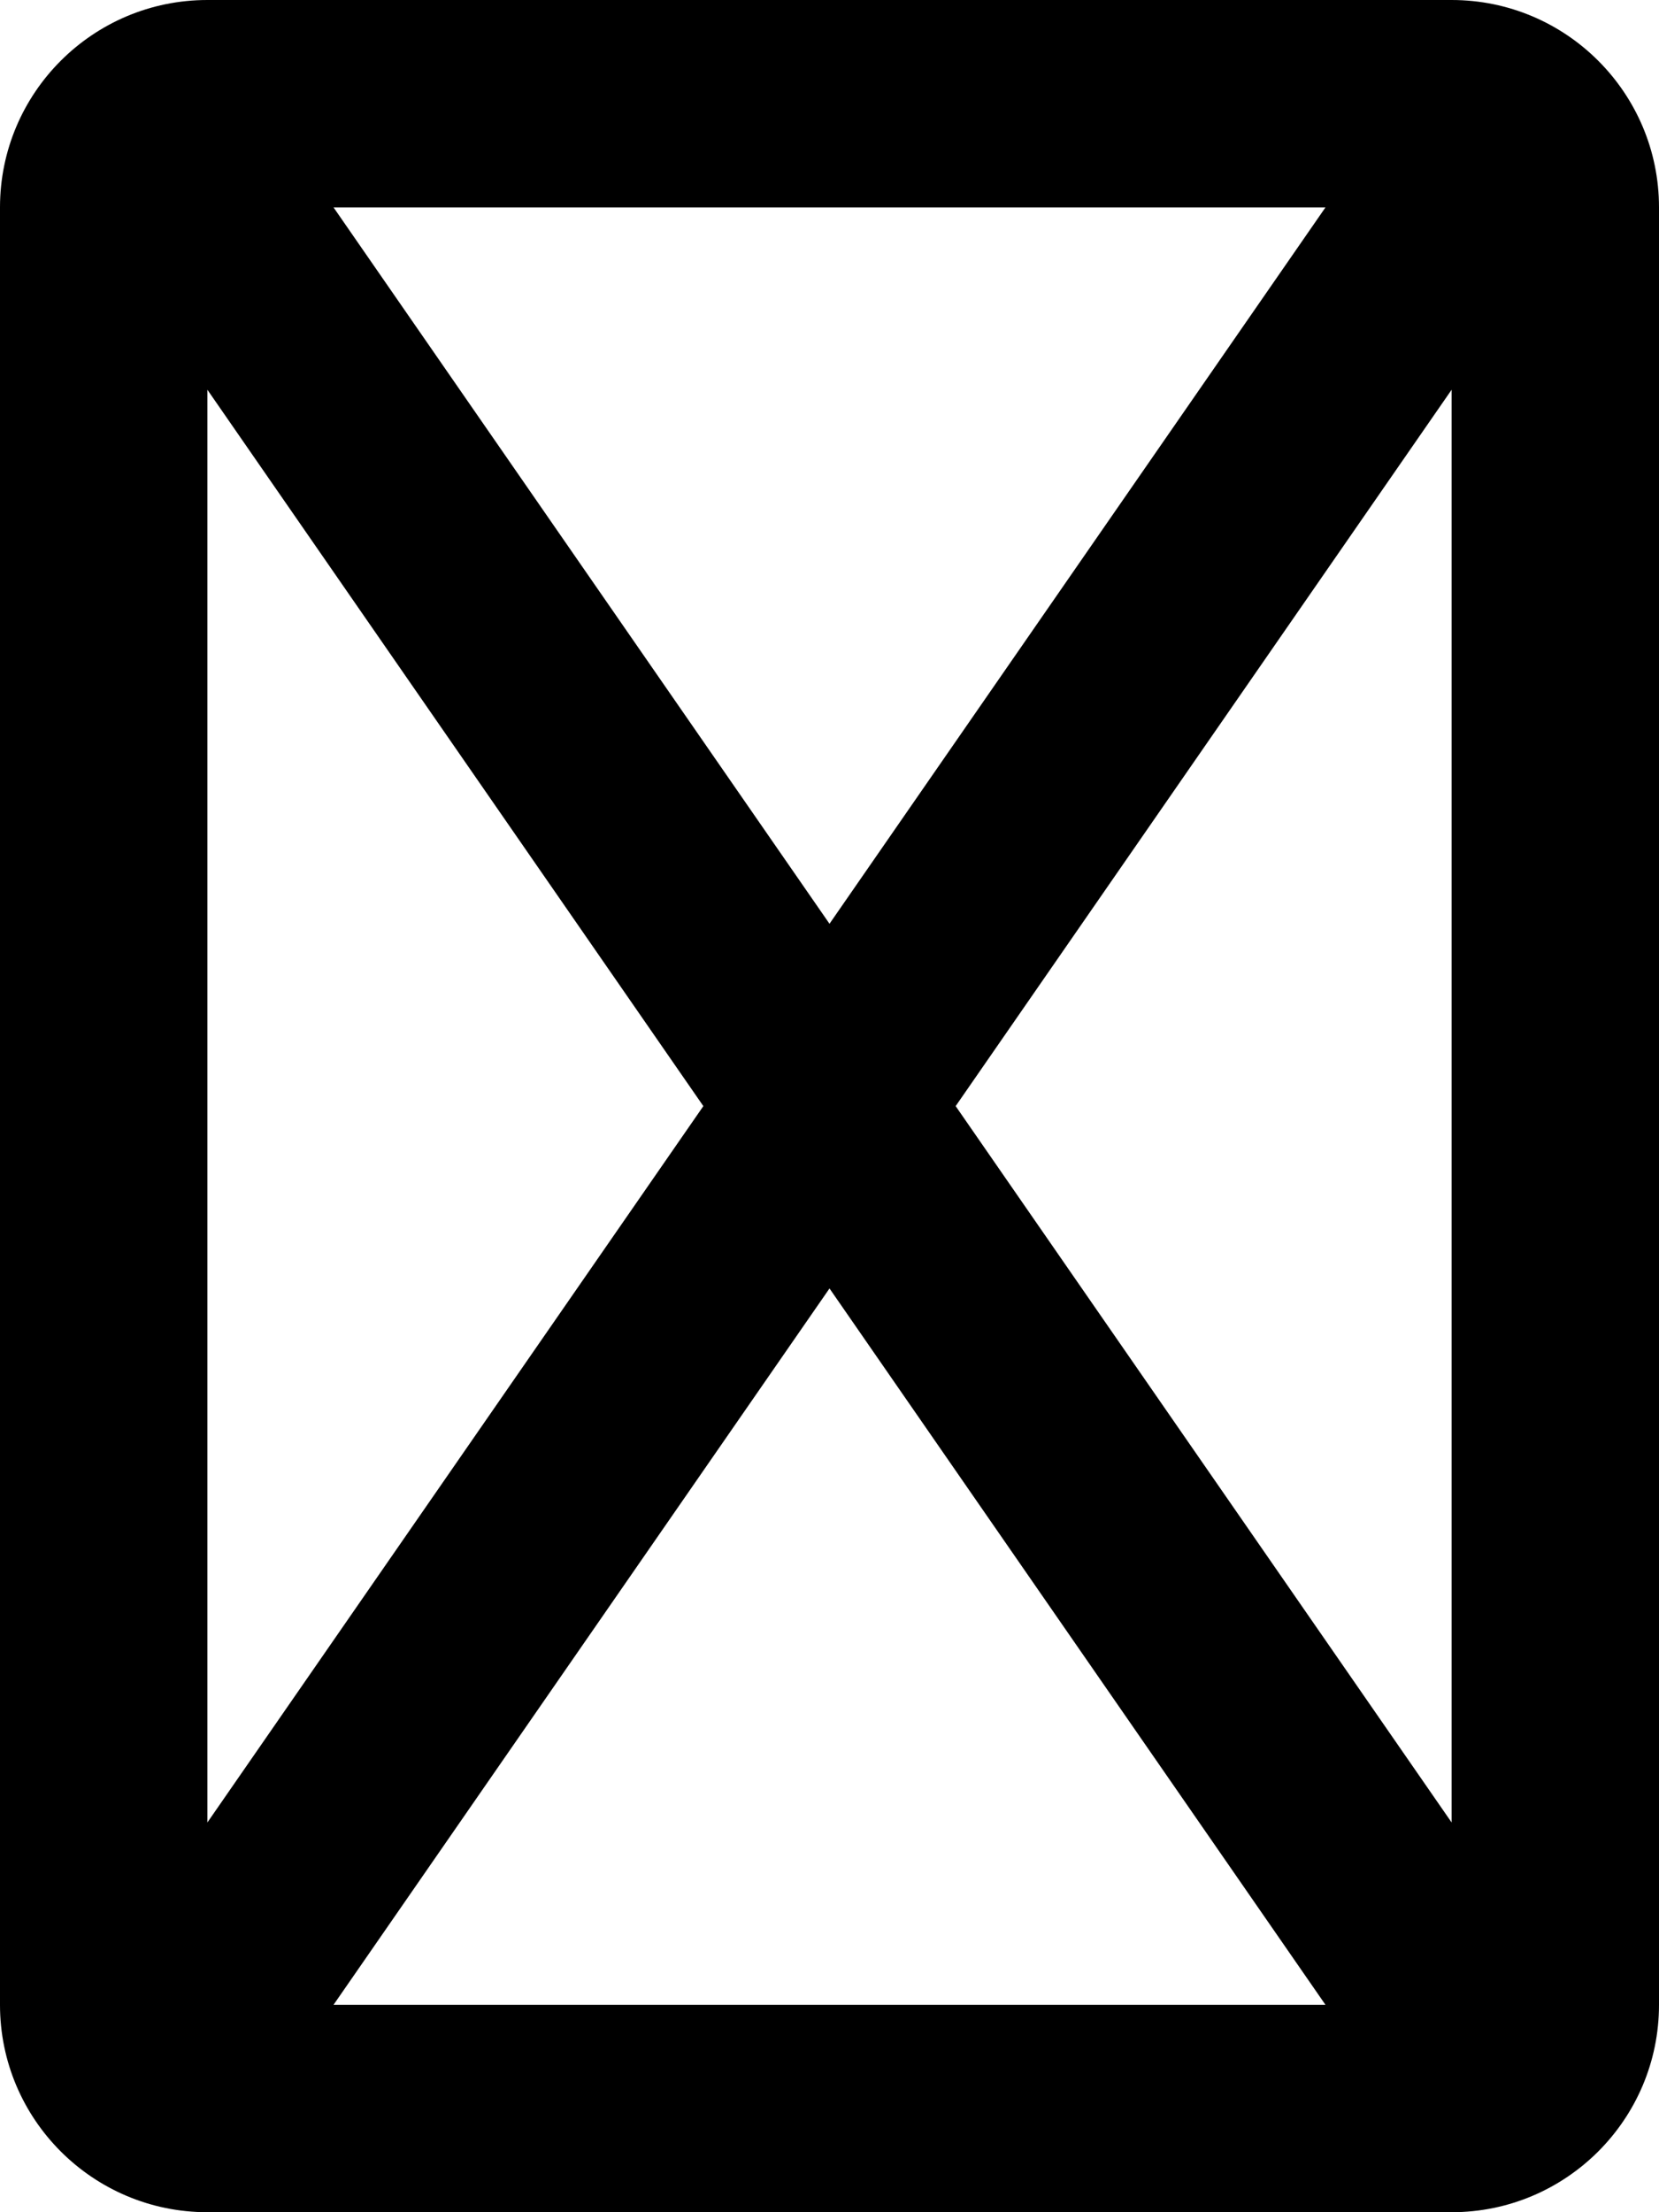 <svg xmlns="http://www.w3.org/2000/svg" viewBox="0 0 384 512"><!--! Font Awesome Pro 6.5.2 by @fontawesome - https://fontawesome.com License - https://fontawesome.com/license (Commercial License) Copyright 2024 Fonticons, Inc. --><path d="M48 421.8L162.8 256 48 90.2V421.8zM77.2 464H306.8L192 298.2 77.2 464zm144-208L336 421.8V90.2L221.2 256zM306.8 48H77.2L192 213.8 306.8 48zM0 48C0 21.5 21.5 0 48 0H336c26.5 0 48 21.5 48 48V464c0 26.5-21.5 48-48 48H48c-26.5 0-48-21.5-48-48V48z"/></svg>
